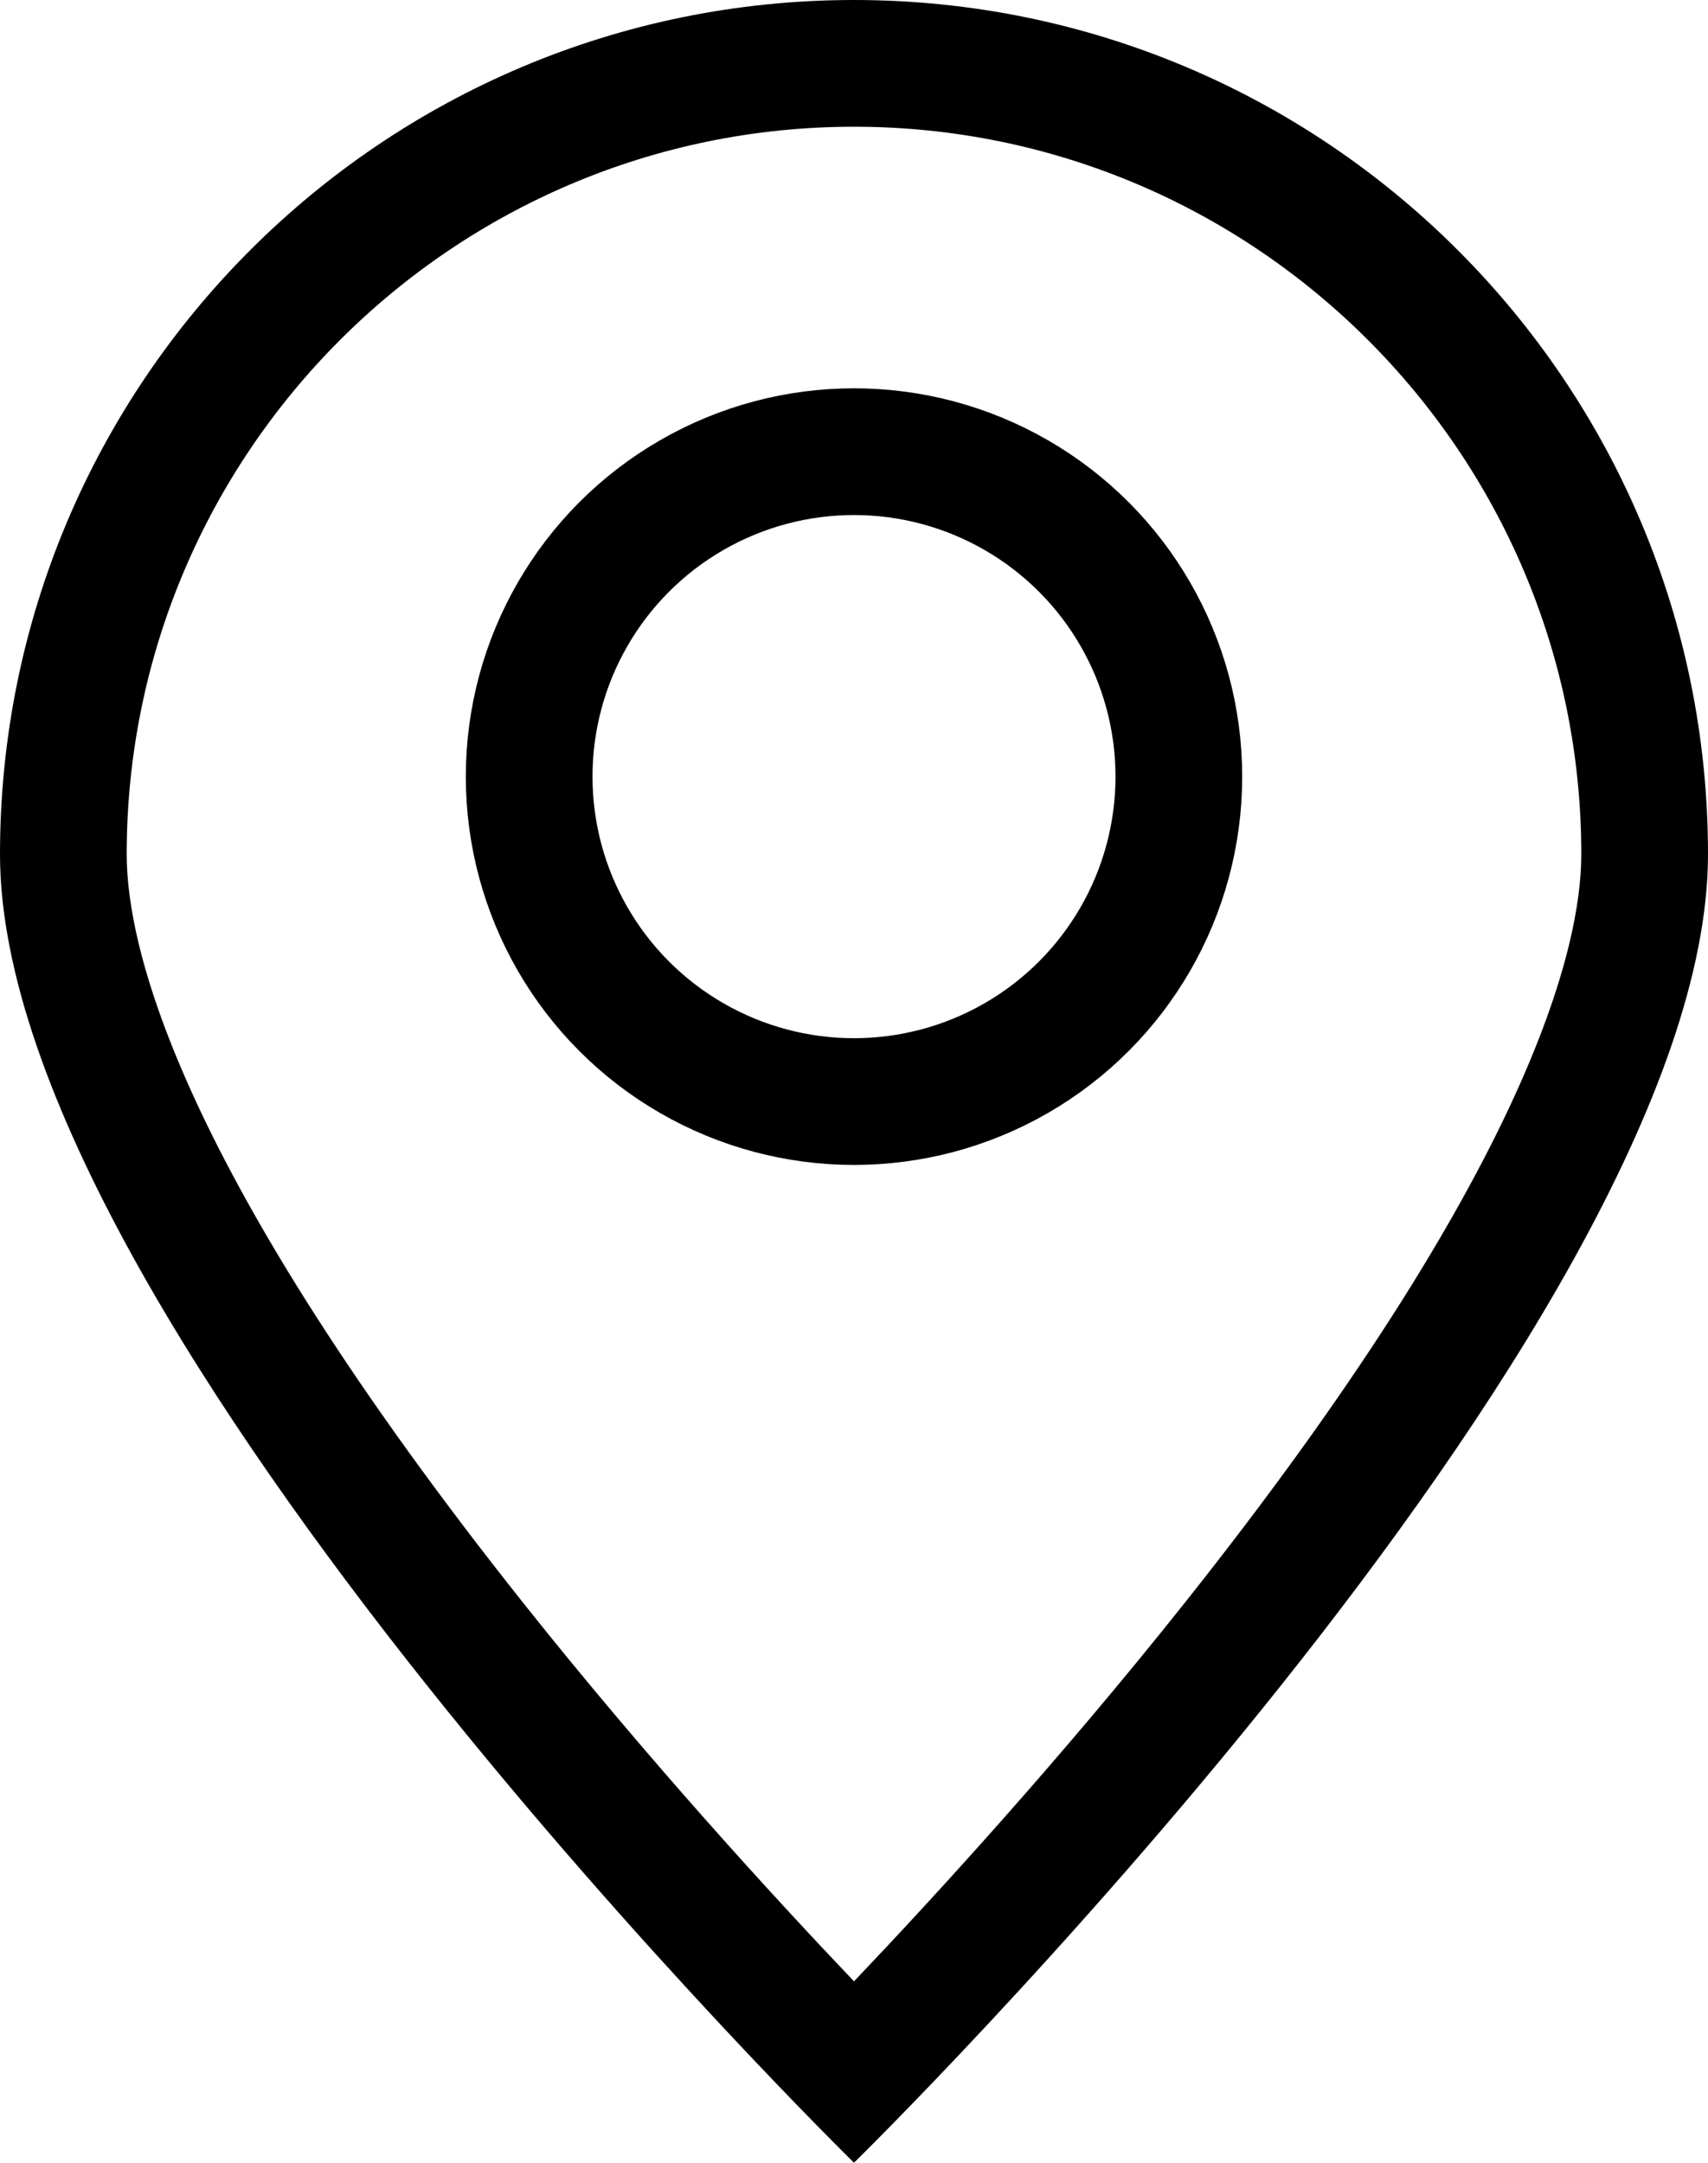 <svg id="store" xmlns="http://www.w3.org/2000/svg" width="20.222" height="25.598" viewBox="0 0 20.222 25.598">
  <g id="Path_81" data-name="Path 81" fill="none">
    <path d="M10.111,0A10.111,10.111,0,0,1,20.222,10.111c0,5.584-10.111,15.487-10.111,15.487S0,15.695,0,10.111A10.111,10.111,0,0,1,10.111,0Z" stroke="none"/>
    <path d="M 10.111 1.5 C 5.363 1.5 1.5 5.363 1.5 10.111 C 1.5 11.216 2.112 13.839 6.21 18.991 C 7.675 20.832 9.156 22.448 10.111 23.451 C 11.066 22.448 12.546 20.832 14.011 18.991 C 18.11 13.839 18.722 11.216 18.722 10.111 C 18.722 5.363 14.859 1.5 10.111 1.5 M 10.111 3.814697265625e-06 C 15.695 3.814697265625e-06 20.222 4.527 20.222 10.111 C 20.222 15.695 10.111 25.598 10.111 25.598 C 10.111 25.598 3.814697265625e-06 15.695 3.814697265625e-06 10.111 C 3.814697265625e-06 4.527 4.527 3.814697265625e-06 10.111 3.814697265625e-06 Z" stroke="none" fill="#000"/>
  </g>
  <g id="Ellipse_16" data-name="Ellipse 16" transform="translate(5.515 4.596)" fill="none" stroke="#000" stroke-width="1.5">
    <circle cx="4.596" cy="4.596" r="4.596" stroke="none"/>
    <circle cx="4.596" cy="4.596" r="3.846" fill="none"/>
  </g>
</svg>
